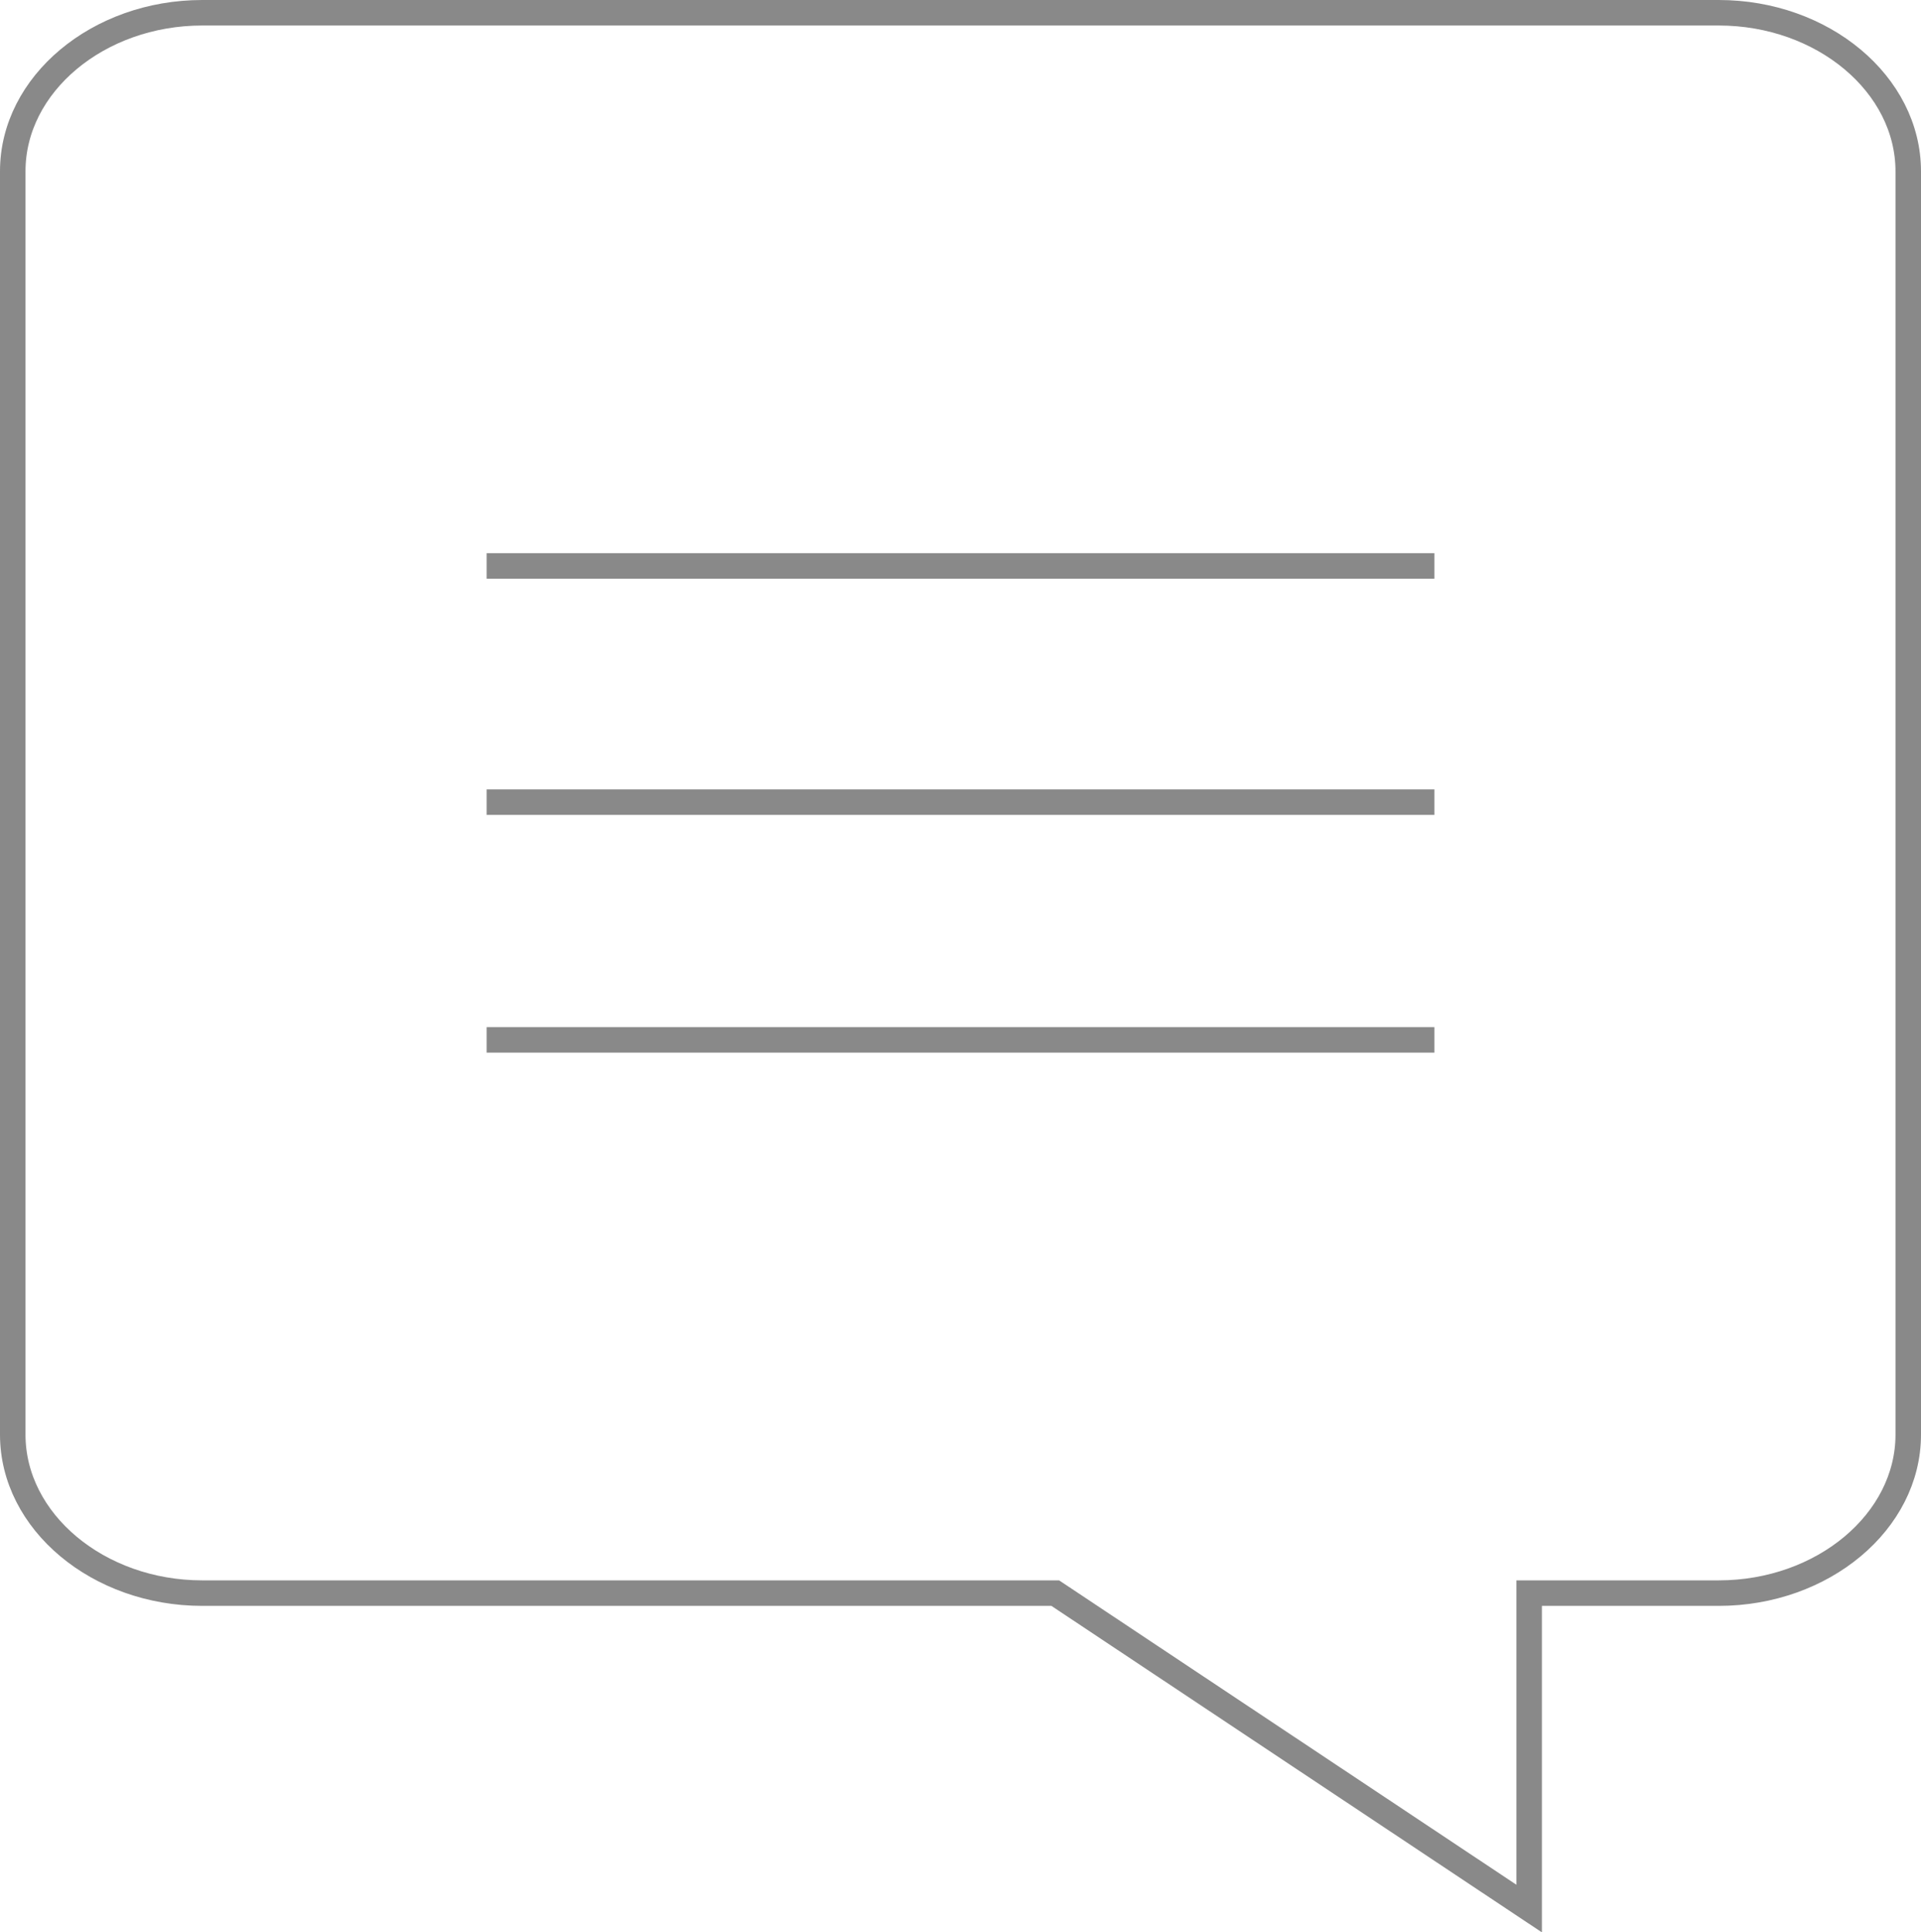 <svg
  xmlns="http://www.w3.org/2000/svg"
  width="56.48"
  height="56.805"
  viewBox="0 0 56.48 56.805"
><g
    id="グループ_1496"
    data-name="グループ 1496"
    transform="translate(0.375 0.375)"
  ><path
      id="パス_6816"
      data-name="パス 6816"
      d="M491.037,1410.3H446.453c-3.061,0-5.573,2.1-5.573,4.659V1452.1c0,2.558,2.512,4.659,5.573,4.659h25.078l13.933,9.273v-9.273h5.573c3.061,0,5.573-2.1,5.573-4.659v-37.138C496.61,1412.4,494.1,1410.3,491.037,1410.3Z"
      transform="translate(-440.88 -1410.3)"
      fill="none"
      stroke="#898989"
      stroke-miterlimit="10"
      stroke-width="0.75"
    /><g
      id="グループ_1495"
      data-name="グループ 1495"
      transform="translate(13.933 16.262)"
    ><rect
        id="長方形_846"
        data-name="長方形 846"
        width="27.865"
        fill="none"
        stroke="#898989"
        stroke-miterlimit="10"
        stroke-width="0.75"
      /><rect
        id="長方形_847"
        data-name="長方形 847"
        width="27.865"
        transform="translate(0 6.944)"
        fill="none"
        stroke="#898989"
        stroke-miterlimit="10"
        stroke-width="0.75"
      /><rect
        id="長方形_848"
        data-name="長方形 848"
        width="27.865"
        transform="translate(0 13.933)"
        fill="none"
        stroke="#898989"
        stroke-miterlimit="10"
        stroke-width="0.75"
      /></g></g></svg>

